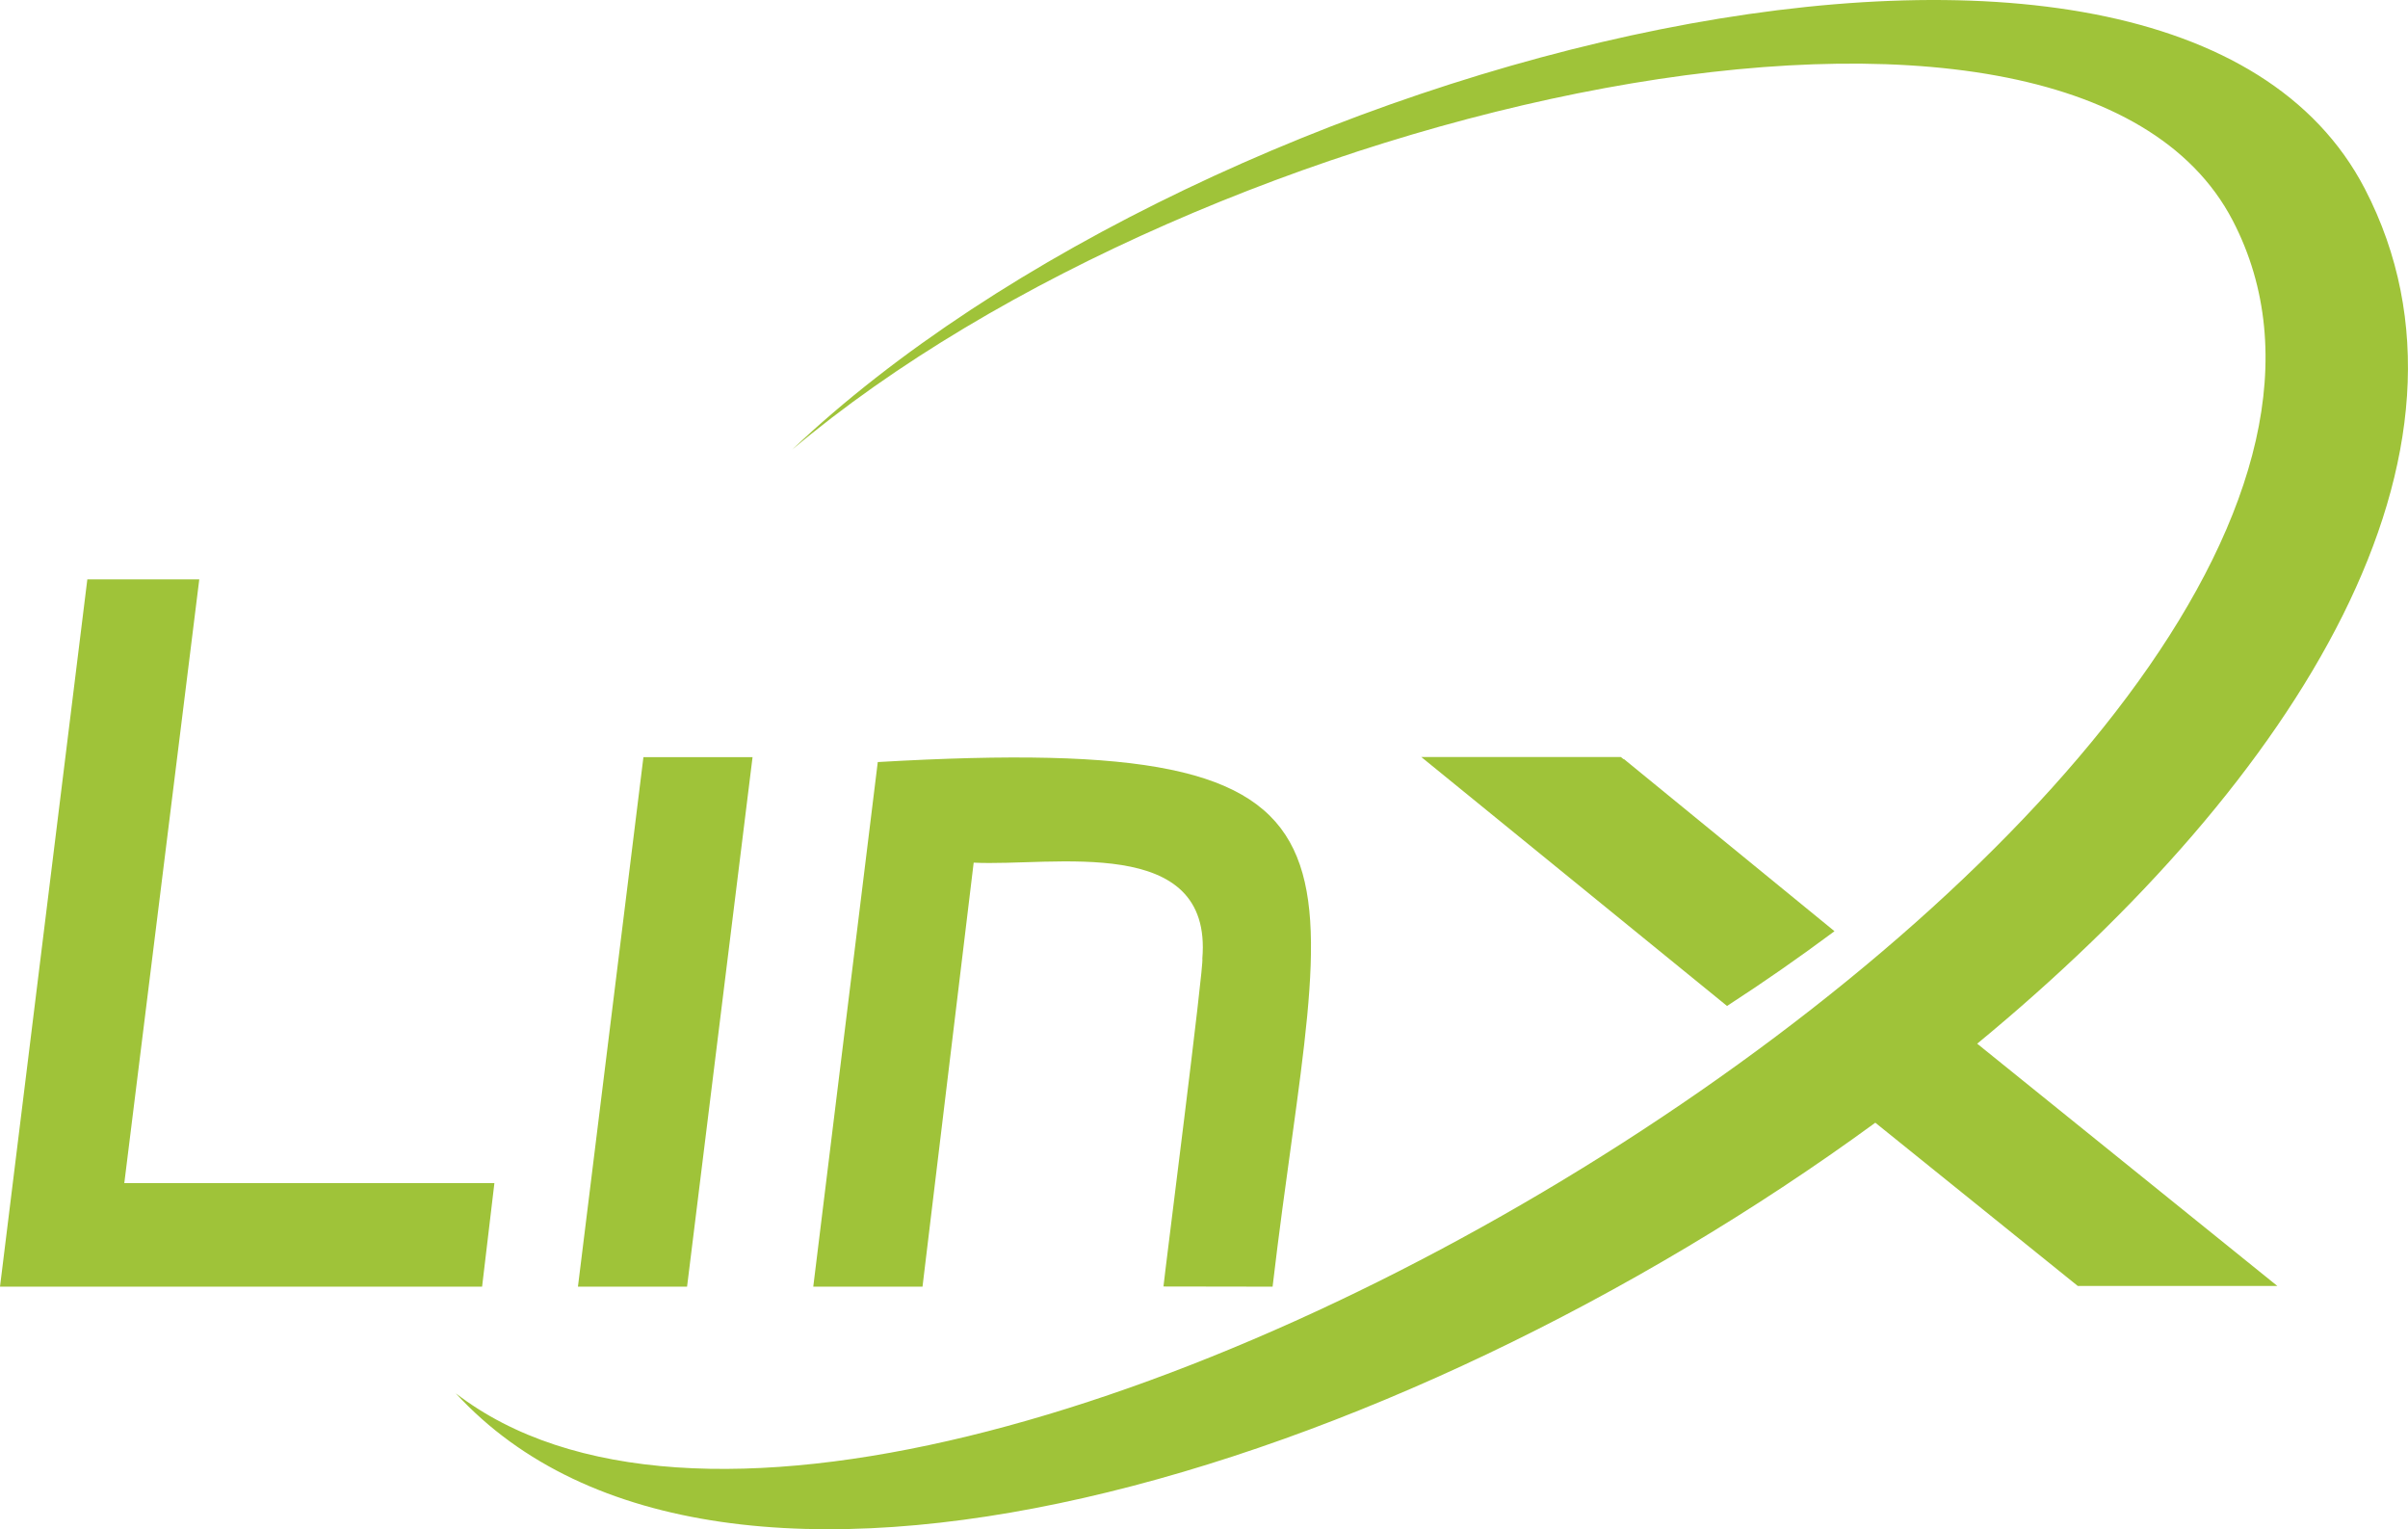 <?xml version="1.0" encoding="UTF-8"?> <svg xmlns="http://www.w3.org/2000/svg" viewBox="0 0 418.82 265.91"><defs><style>.cls-1{fill:#9fc339;}</style></defs><g id="图层_2" data-name="图层 2"><g id="图层_1-2" data-name="图层 1"><path class="cls-1" d="M411.32,32.84C377.12-33.11,209.93,9.7,137.76,78.2,209,18.1,360-16.1,388.33,38.34c48.79,93.78-228.68,265.91-309.06,203.93,45.88,50,163.05,14.21,246.9-47.05l35.22,28.39H396.1l-52.21-42.13C399.86,135.36,435,78.51,411.32,32.84Z"></path><path class="cls-1" d="M282.46,132h-.09l-.46-.37H247.2l53.18,43.29c6.49-4.2,12.7-8.54,18.69-13Z"></path><polygon class="cls-1" points="85.99 205.72 21.62 205.72 34.66 100.74 15.19 100.74 0 223.73 83.85 223.73 85.99 205.72"></polygon><polygon class="cls-1" points="130.89 131.66 111.91 131.66 100.52 223.73 119.5 223.73 130.89 131.66"></polygon><path class="cls-1" d="M221.34,223.73c8.91-75.88,23.68-96.58-68.67-91.22l-11.22,91.22h19L169.35,150c13.75.7,41.61-5.15,39.77,16.7.39.46-6.57,54.89-6.76,57Z"></path></g></g></svg> 